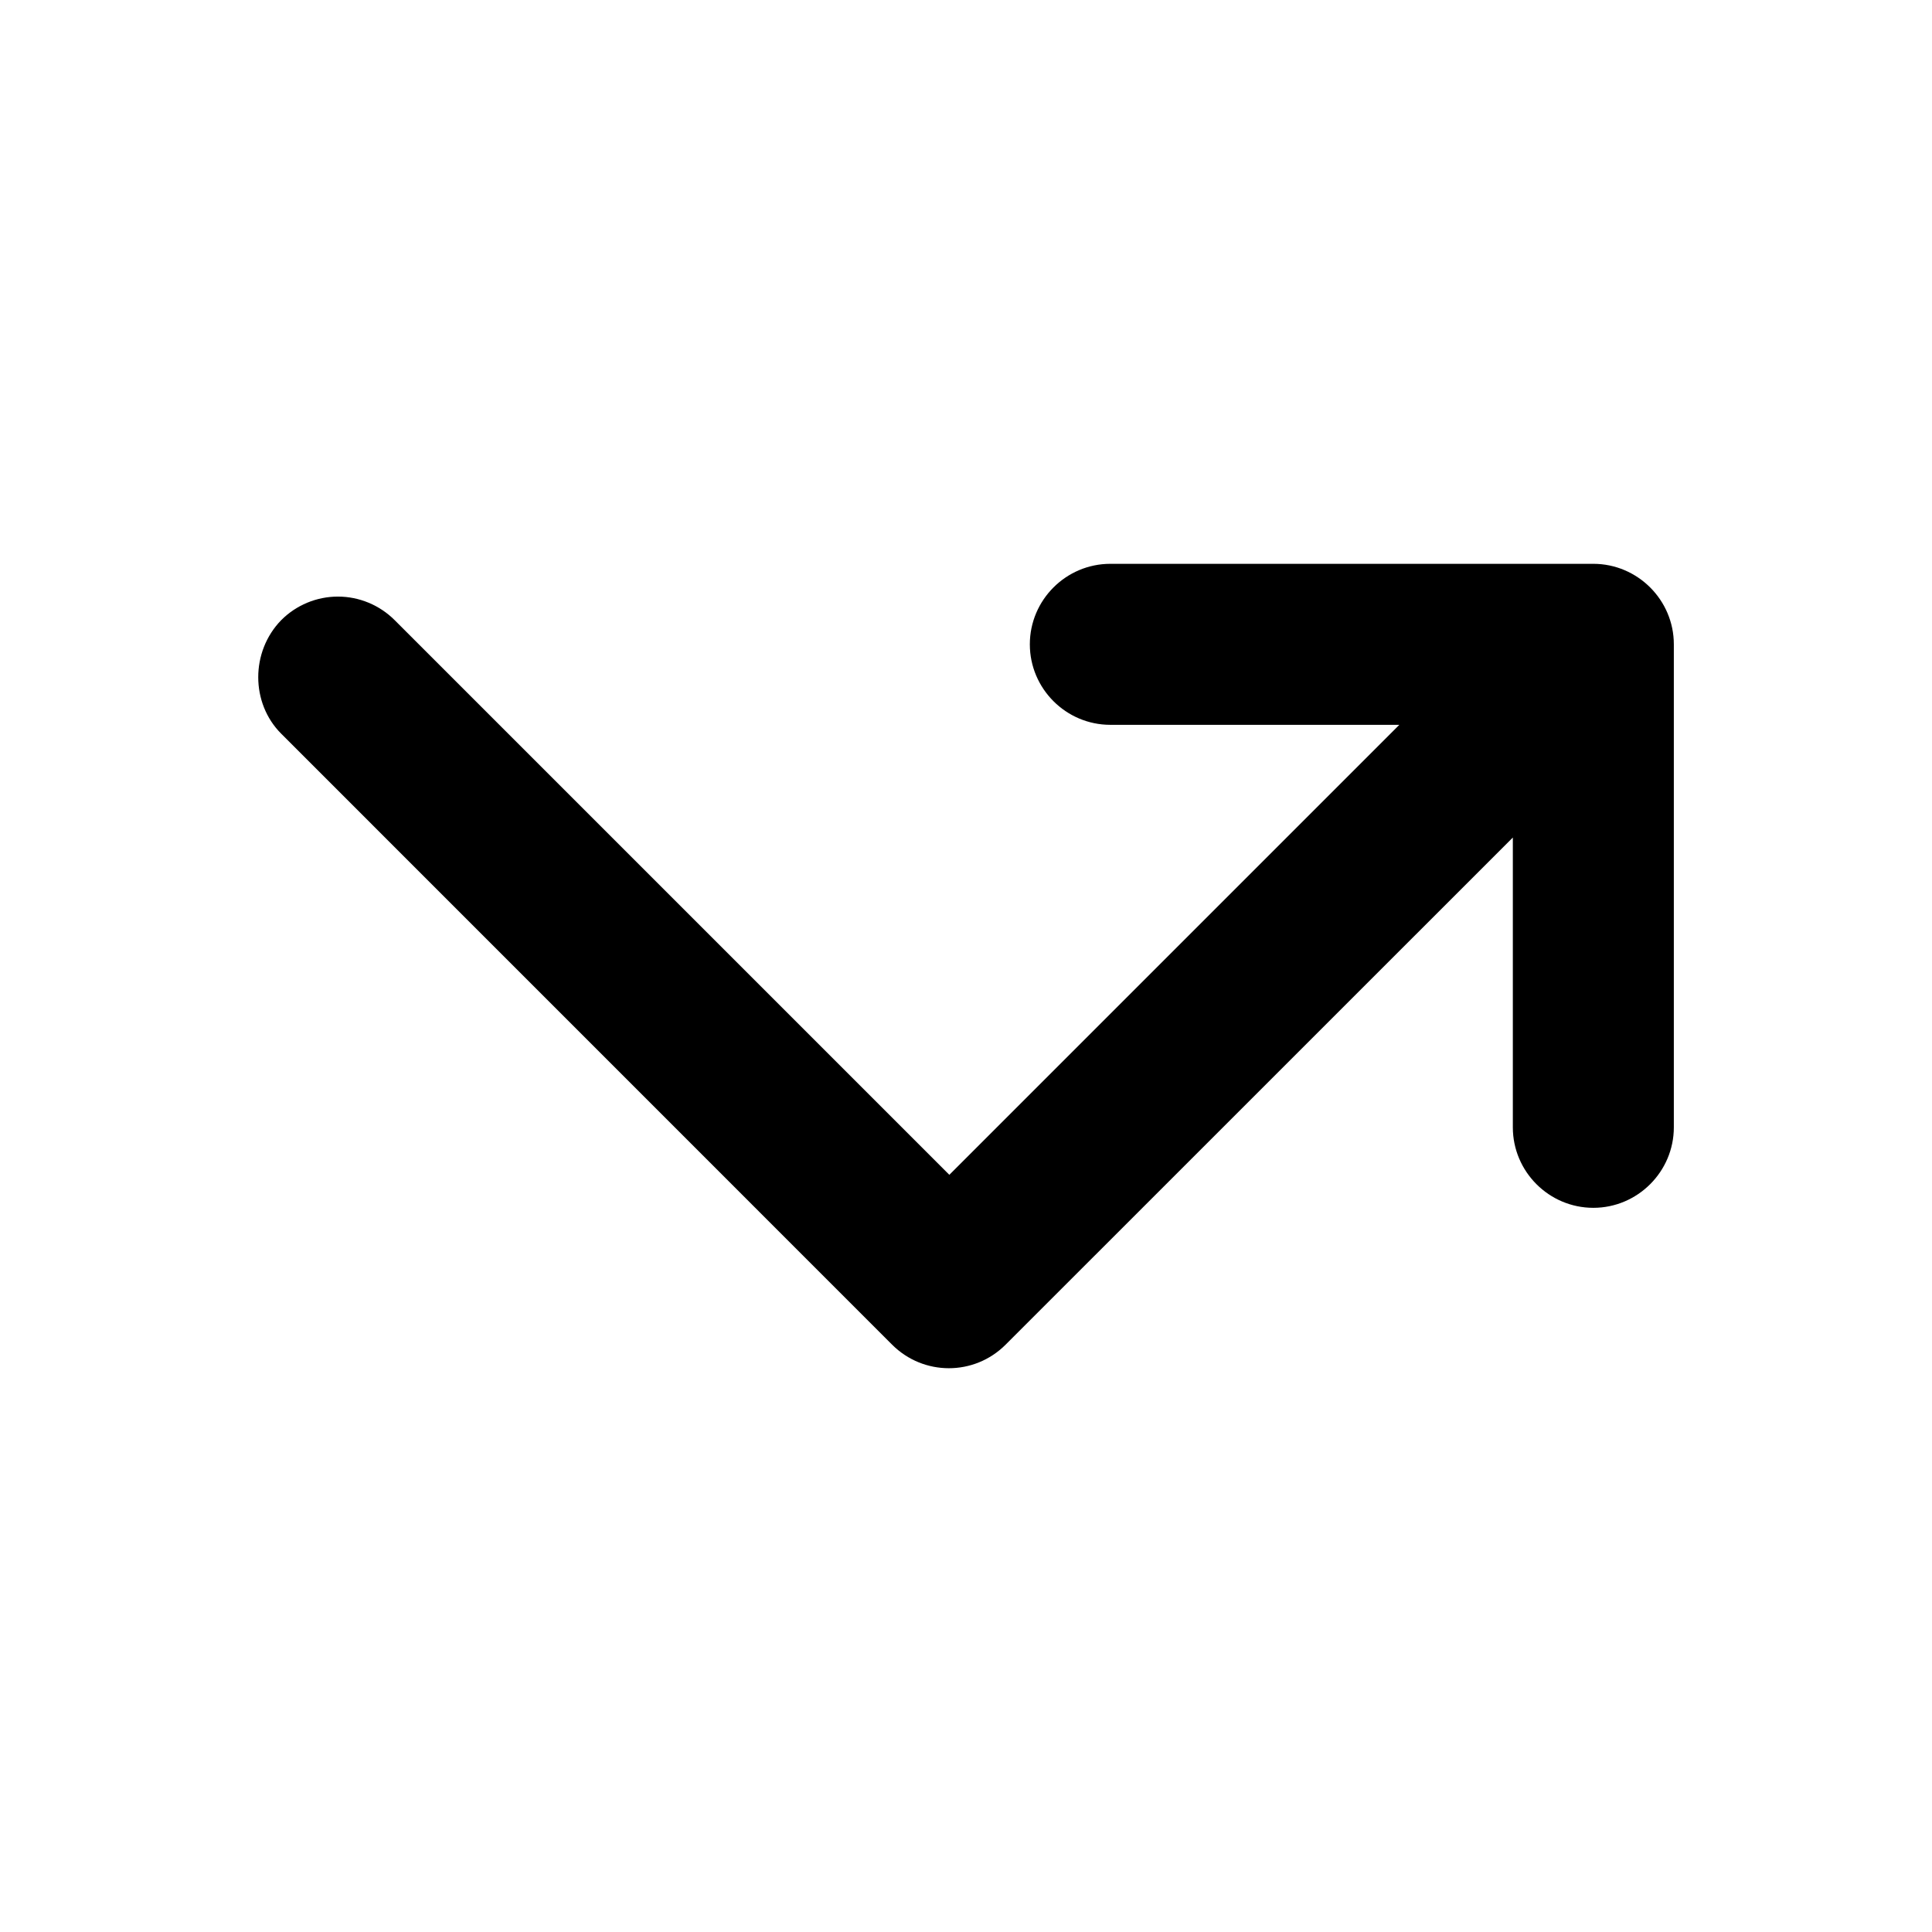 <svg width="24" height="24" viewBox="0 0 24 24" fill="none" xmlns="http://www.w3.org/2000/svg">
<path d="M3.493 9.114L11.082 16.704C11.473 17.094 12.102 17.094 12.492 16.704L18.793 10.404V14.004C18.793 14.554 19.242 15.004 19.793 15.004C20.343 15.004 20.793 14.554 20.793 14.004V8.004C20.793 7.454 20.343 7.004 19.793 7.004H13.793C13.242 7.004 12.793 7.454 12.793 8.004C12.793 8.554 13.242 9.004 13.793 9.004H17.383L11.793 14.594L4.903 7.704C4.716 7.517 4.462 7.411 4.198 7.411C3.933 7.411 3.679 7.517 3.493 7.704C3.113 8.094 3.113 8.734 3.493 9.114Z" fill="black"/>
</svg>
